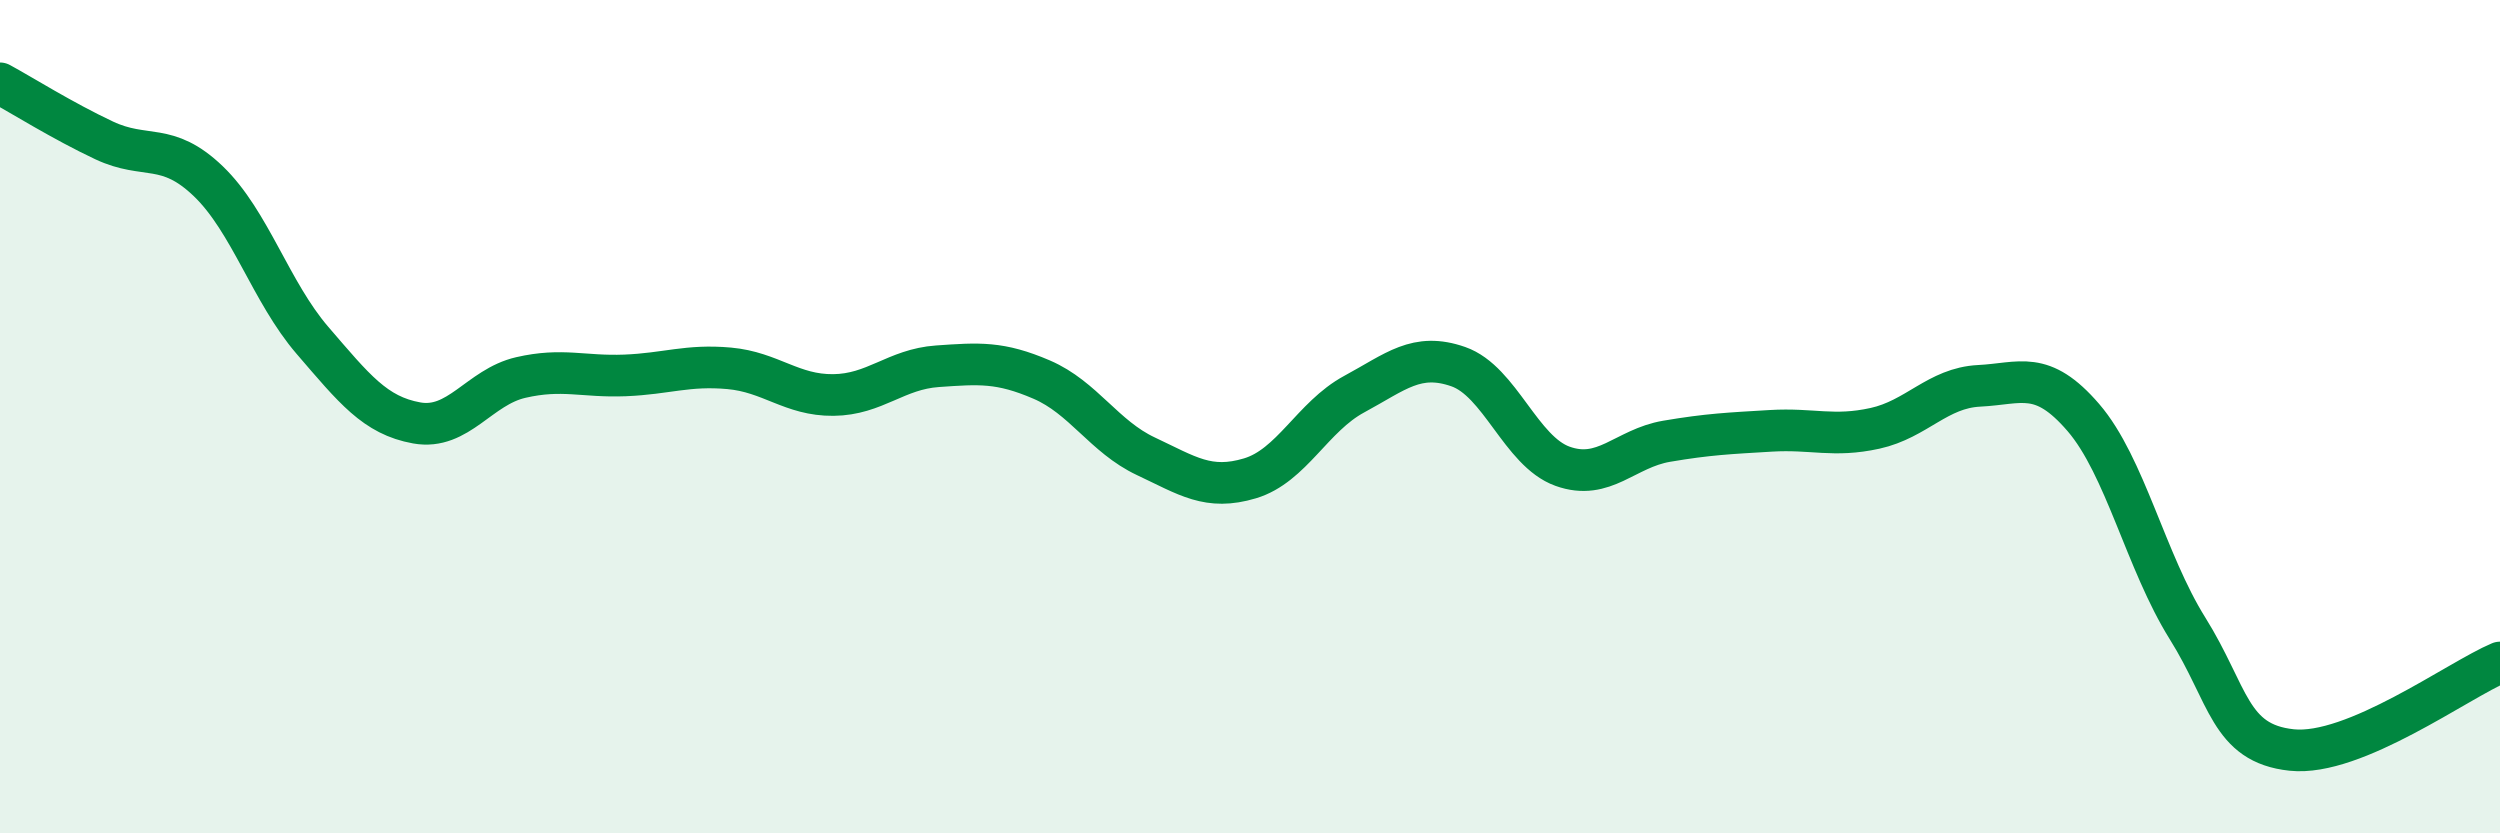 
    <svg width="60" height="20" viewBox="0 0 60 20" xmlns="http://www.w3.org/2000/svg">
      <path
        d="M 0,2 C 0.5,2.27 1.5,2.9 2.5,3.37 C 3.5,3.84 4,3.39 5,4.35 C 6,5.31 6.5,7.01 7.5,8.17 C 8.5,9.33 9,9.97 10,10.15 C 11,10.33 11.5,9.29 12.5,9.06 C 13.5,8.83 14,9.05 15,9.01 C 16,8.97 16.5,8.75 17.5,8.84 C 18.5,8.93 19,9.49 20,9.48 C 21,9.47 21.5,8.86 22.5,8.79 C 23.5,8.72 24,8.68 25,9.11 C 26,9.54 26.5,10.48 27.5,10.95 C 28.5,11.42 29,11.78 30,11.48 C 31,11.18 31.5,10 32.5,9.46 C 33.5,8.92 34,8.45 35,8.8 C 36,9.15 36.5,10.83 37.5,11.19 C 38.5,11.55 39,10.76 40,10.59 C 41,10.42 41.5,10.4 42.5,10.34 C 43.5,10.28 44,10.5 45,10.28 C 46,10.06 46.5,9.31 47.5,9.26 C 48.5,9.21 49,8.86 50,10.02 C 51,11.18 51.5,13.48 52.5,15.08 C 53.5,16.68 53.5,17.84 55,18 C 56.5,18.16 59,16.32 60,15.9L60 20L0 20Z"
        fill="#008740"
        opacity="0.1"
        stroke-linecap="round"
        stroke-linejoin="round"
      />
      <path
        d="M 0,2 C 0.5,2.27 1.5,2.9 2.5,3.37 C 3.5,3.84 4,3.39 5,4.35 C 6,5.31 6.5,7.01 7.5,8.17 C 8.5,9.33 9,9.97 10,10.15 C 11,10.33 11.5,9.29 12.5,9.06 C 13.5,8.83 14,9.05 15,9.01 C 16,8.97 16.5,8.75 17.5,8.84 C 18.5,8.93 19,9.49 20,9.48 C 21,9.47 21.5,8.86 22.5,8.79 C 23.5,8.72 24,8.68 25,9.11 C 26,9.54 26.5,10.48 27.5,10.95 C 28.5,11.42 29,11.78 30,11.48 C 31,11.18 31.5,10 32.5,9.46 C 33.5,8.92 34,8.45 35,8.8 C 36,9.15 36.5,10.83 37.5,11.19 C 38.5,11.55 39,10.76 40,10.59 C 41,10.42 41.5,10.4 42.5,10.34 C 43.5,10.28 44,10.5 45,10.28 C 46,10.06 46.5,9.31 47.5,9.26 C 48.5,9.21 49,8.86 50,10.02 C 51,11.18 51.5,13.48 52.5,15.08 C 53.5,16.68 53.5,17.84 55,18 C 56.5,18.16 59,16.32 60,15.9"
        stroke="#008740"
        stroke-width="1"
        fill="none"
        stroke-linecap="round"
        stroke-linejoin="round"
      />
    </svg>
  
